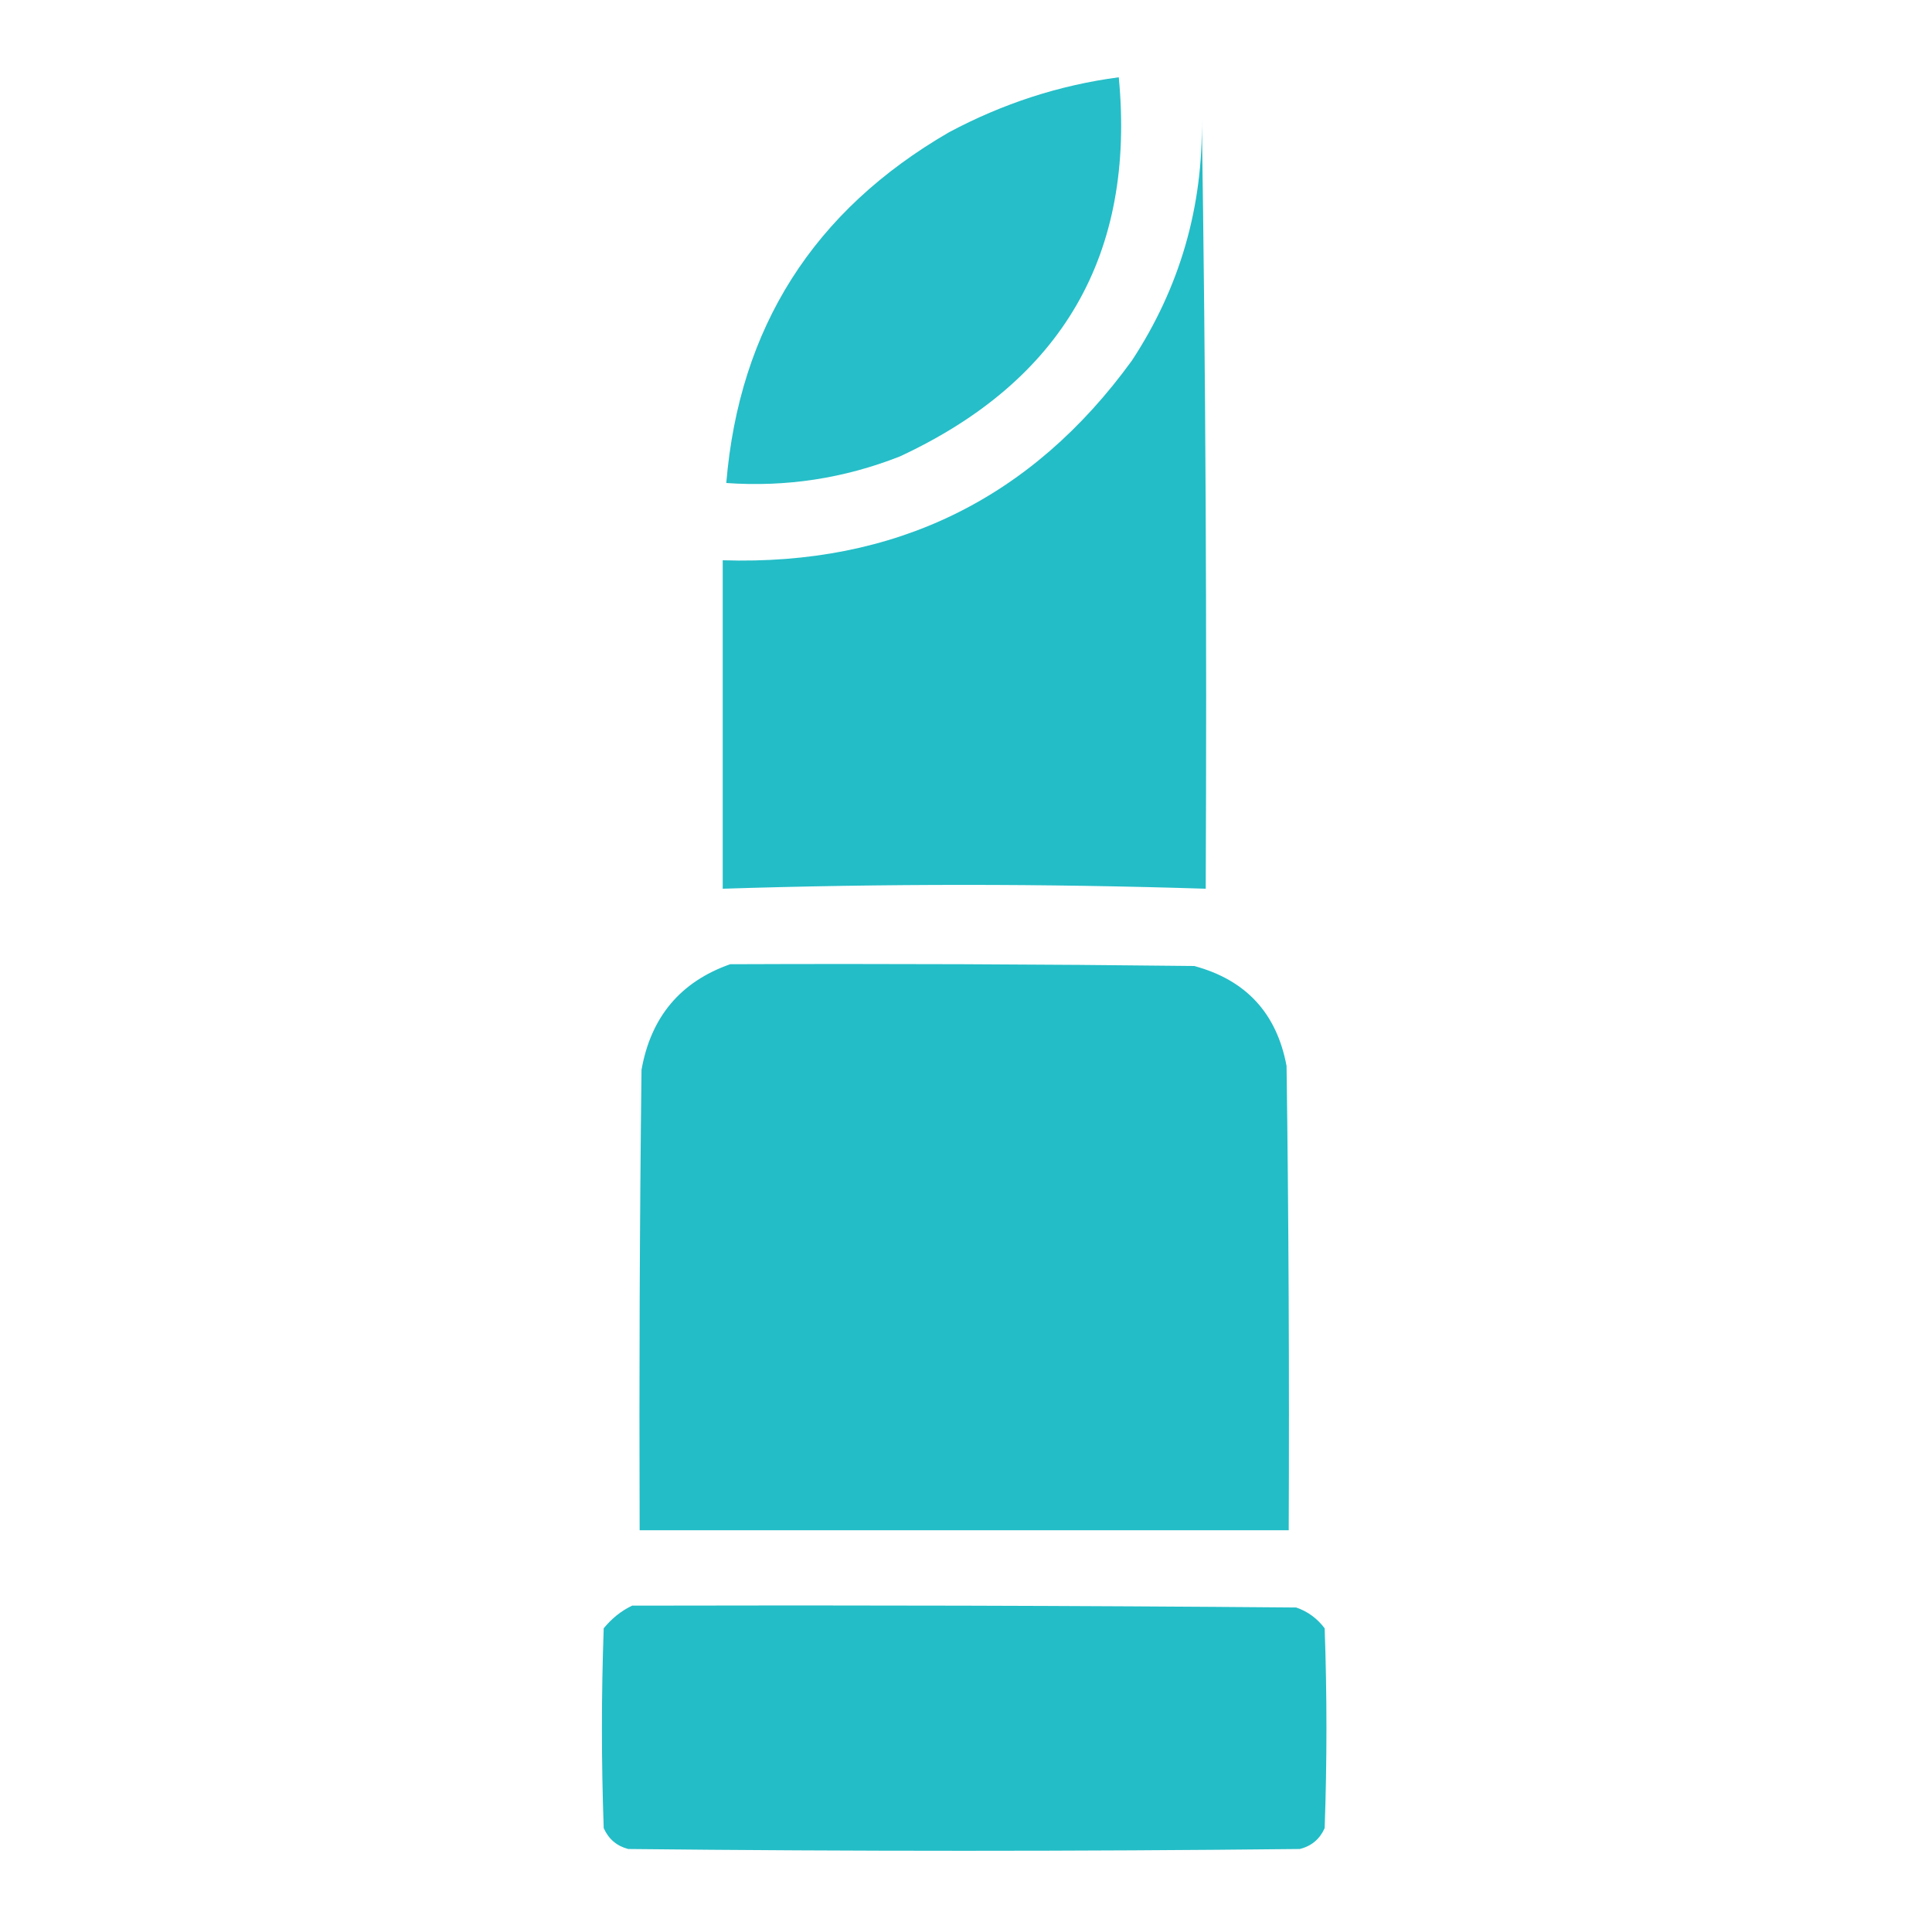 <?xml version="1.0" encoding="UTF-8"?>
<svg xmlns="http://www.w3.org/2000/svg" xmlns:xlink="http://www.w3.org/1999/xlink" width="25px" height="25px" viewBox="0 0 25 25" version="1.1">
<defs>
<filter id="alpha" filterUnits="objectBoundingBox" x="0%" y="0%" width="100%" height="100%">
  <feColorMatrix type="matrix" in="SourceGraphic" values="0 0 0 0 1 0 0 0 0 1 0 0 0 0 1 0 0 0 1 0"/>
</filter>
<mask id="mask0">
  <g filter="url(#alpha)">
<rect x="0" y="0" width="25" height="25" style="fill:rgb(0%,0%,0%);fill-opacity:0.969;stroke:none;"/>
  </g>
</mask>
<clipPath id="clip1">
  <rect x="0" y="0" width="25" height="25"/>
</clipPath>
<g id="surface5" clip-path="url(#clip1)">
<path style=" stroke:none;fill-rule:evenodd;fill:rgb(12.549%,73.725%,77.647%);fill-opacity:1;" d="M 14.477 1 C 14.695 3.289 13.75 4.926 11.645 5.906 C 10.922 6.191 10.172 6.305 9.398 6.25 C 9.566 4.238 10.527 2.727 12.281 1.711 C 12.977 1.34 13.707 1.102 14.477 1 Z M 14.477 1 "/>
</g>
<mask id="mask1">
  <g filter="url(#alpha)">
<rect x="0" y="0" width="25" height="25" style="fill:rgb(0%,0%,0%);fill-opacity:0.988;stroke:none;"/>
  </g>
</mask>
<clipPath id="clip2">
  <rect x="0" y="0" width="25" height="25"/>
</clipPath>
<g id="surface8" clip-path="url(#clip2)">
<path style=" stroke:none;fill-rule:evenodd;fill:rgb(12.549%,73.725%,77.647%);fill-opacity:1;" d="M 15.551 1.539 C 15.602 4.852 15.617 8.172 15.602 11.5 C 13.516 11.434 11.434 11.434 9.352 11.5 C 9.352 10.082 9.352 8.668 9.352 7.25 C 11.582 7.32 13.348 6.457 14.648 4.664 C 15.27 3.715 15.57 2.672 15.551 1.539 Z M 15.551 1.539 "/>
</g>
<mask id="mask2">
  <g filter="url(#alpha)">
<rect x="0" y="0" width="25" height="25" style="fill:rgb(0%,0%,0%);fill-opacity:0.988;stroke:none;"/>
  </g>
</mask>
<clipPath id="clip3">
  <rect x="0" y="0" width="25" height="25"/>
</clipPath>
<g id="surface11" clip-path="url(#clip3)">
<path style=" stroke:none;fill-rule:evenodd;fill:rgb(12.549%,73.725%,77.647%);fill-opacity:1;" d="M 9.449 12.477 C 11.449 12.469 13.453 12.477 15.453 12.5 C 16.121 12.68 16.52 13.109 16.648 13.793 C 16.676 15.797 16.684 17.797 16.676 19.801 C 13.875 19.801 11.074 19.801 8.277 19.801 C 8.27 17.812 8.277 15.828 8.301 13.844 C 8.422 13.16 8.805 12.703 9.449 12.477 Z M 9.449 12.477 "/>
</g>
<mask id="mask3">
  <g filter="url(#alpha)">
<rect x="0" y="0" width="25" height="25" style="fill:rgb(0%,0%,0%);fill-opacity:0.984;stroke:none;"/>
  </g>
</mask>
<clipPath id="clip4">
  <rect x="0" y="0" width="25" height="25"/>
</clipPath>
<g id="surface14" clip-path="url(#clip4)">
<path style=" stroke:none;fill-rule:evenodd;fill:rgb(12.549%,73.725%,77.647%);fill-opacity:1;" d="M 8.18 20.777 C 11.043 20.77 13.906 20.777 16.773 20.801 C 16.922 20.852 17.043 20.941 17.141 21.07 C 17.172 21.934 17.172 22.793 17.141 23.656 C 17.078 23.797 16.973 23.887 16.82 23.926 C 13.926 23.957 11.027 23.957 8.129 23.926 C 7.98 23.887 7.875 23.797 7.812 23.656 C 7.781 22.793 7.781 21.934 7.812 21.07 C 7.918 20.941 8.039 20.844 8.18 20.777 Z M 8.18 20.777 "/>
</g>
</defs>
<g id="surface1">
<use xlink:href="#surface5" mask="url(#mask0)"/>
<use xlink:href="#surface8" mask="url(#mask1)"/>
<use xlink:href="#surface11" mask="url(#mask2)"/>
<use xlink:href="#surface14" mask="url(#mask3)"/>
</g>
</svg>
